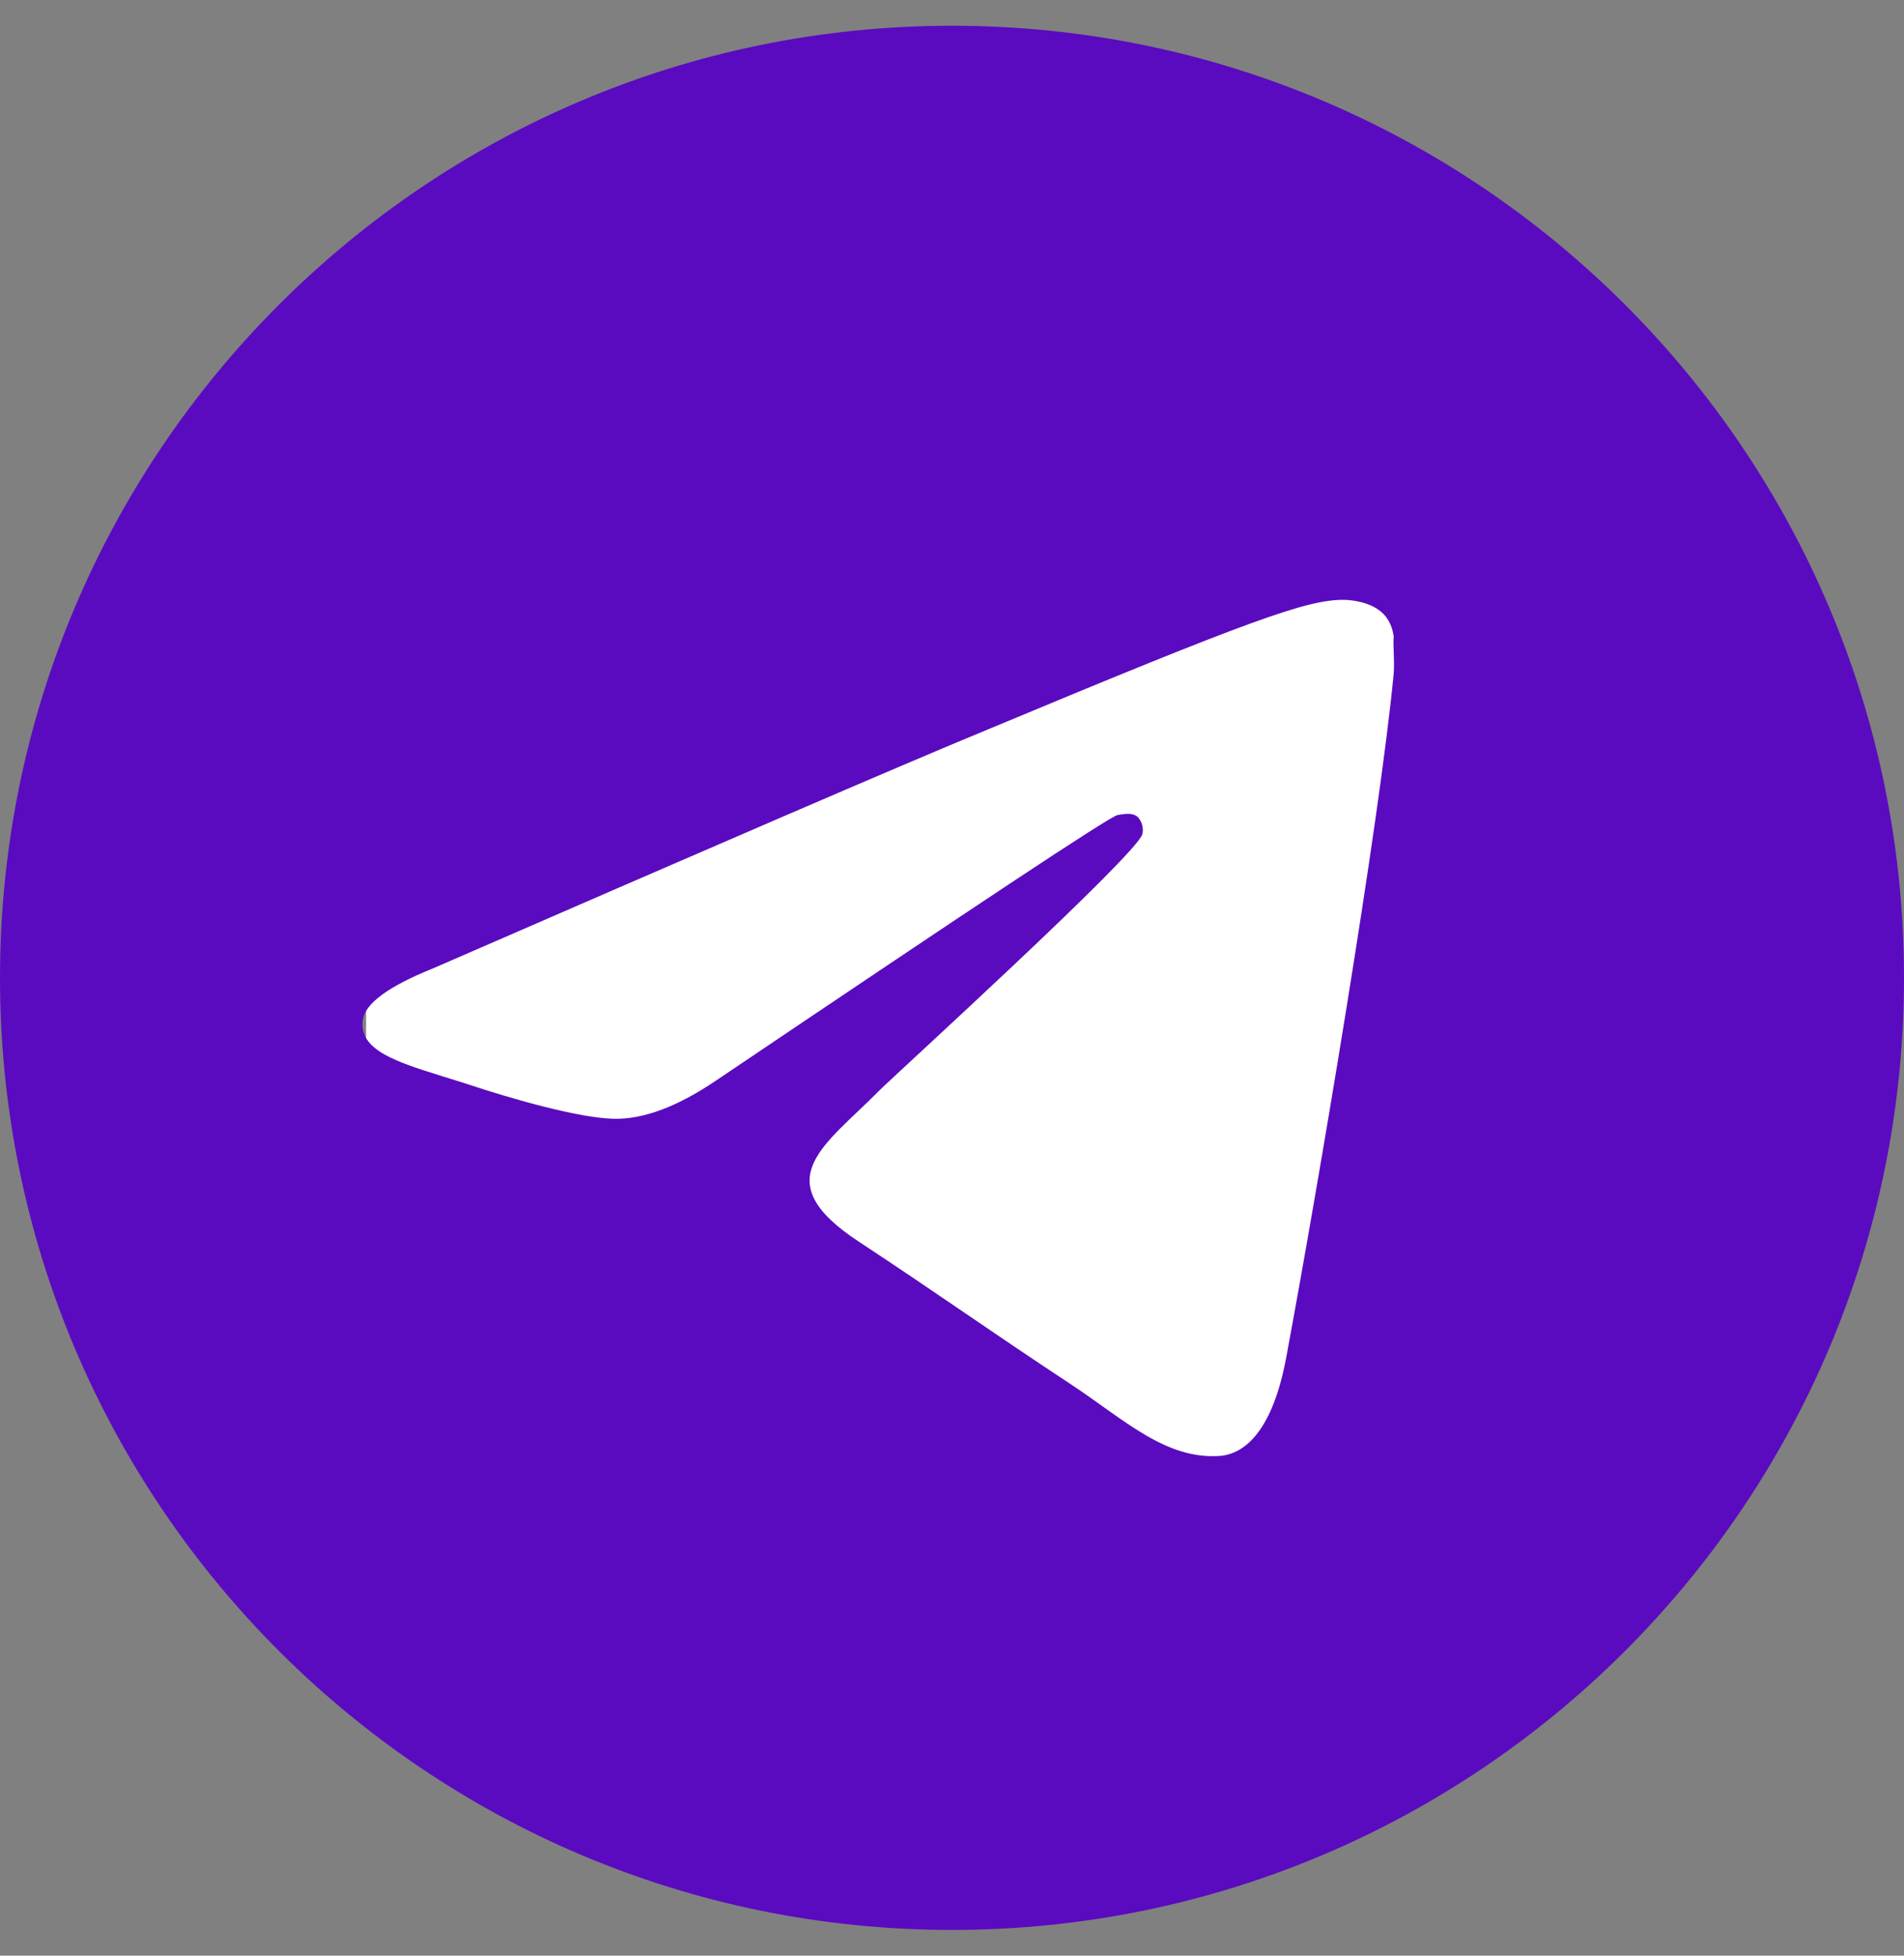 <?xml version="1.0" encoding="UTF-8"?> <svg xmlns="http://www.w3.org/2000/svg" width="37" height="38" viewBox="0 0 37 38" fill="none"><rect x="0" y="0" width="37" height="38" fill="#808080" stroke="none"/> <rect x="7.114" y="8.891" width="22.839" height="20.152" fill="white"></rect> <path d="M18.5 0.5C8.288 0.5 0 8.788 0 19C0 29.212 8.288 37.5 18.5 37.5C28.712 37.5 37 29.212 37 19C37 8.788 28.712 0.5 18.5 0.5ZM27.084 13.08C26.806 16.003 25.604 23.107 24.994 26.381C24.735 27.769 24.216 28.232 23.735 28.287C22.663 28.38 21.849 27.584 20.812 26.899C19.184 25.826 18.259 25.16 16.687 24.125C14.855 22.922 16.04 22.256 17.094 21.183C17.372 20.905 22.108 16.595 22.2 16.206C22.213 16.148 22.211 16.087 22.195 16.029C22.179 15.97 22.149 15.917 22.108 15.873C21.997 15.781 21.849 15.818 21.719 15.836C21.552 15.873 18.962 17.594 13.912 20.998C13.172 21.497 12.506 21.756 11.914 21.738C11.248 21.72 9.99 21.368 9.046 21.053C7.881 20.683 6.974 20.48 7.048 19.832C7.085 19.5 7.548 19.166 8.418 18.815C13.819 16.465 17.409 14.912 19.203 14.171C24.346 12.025 25.401 11.655 26.104 11.655C26.252 11.655 26.603 11.693 26.825 11.877C27.01 12.025 27.066 12.229 27.084 12.377C27.066 12.488 27.102 12.821 27.084 13.08Z" fill="#5A0BBF"></path> </svg> 